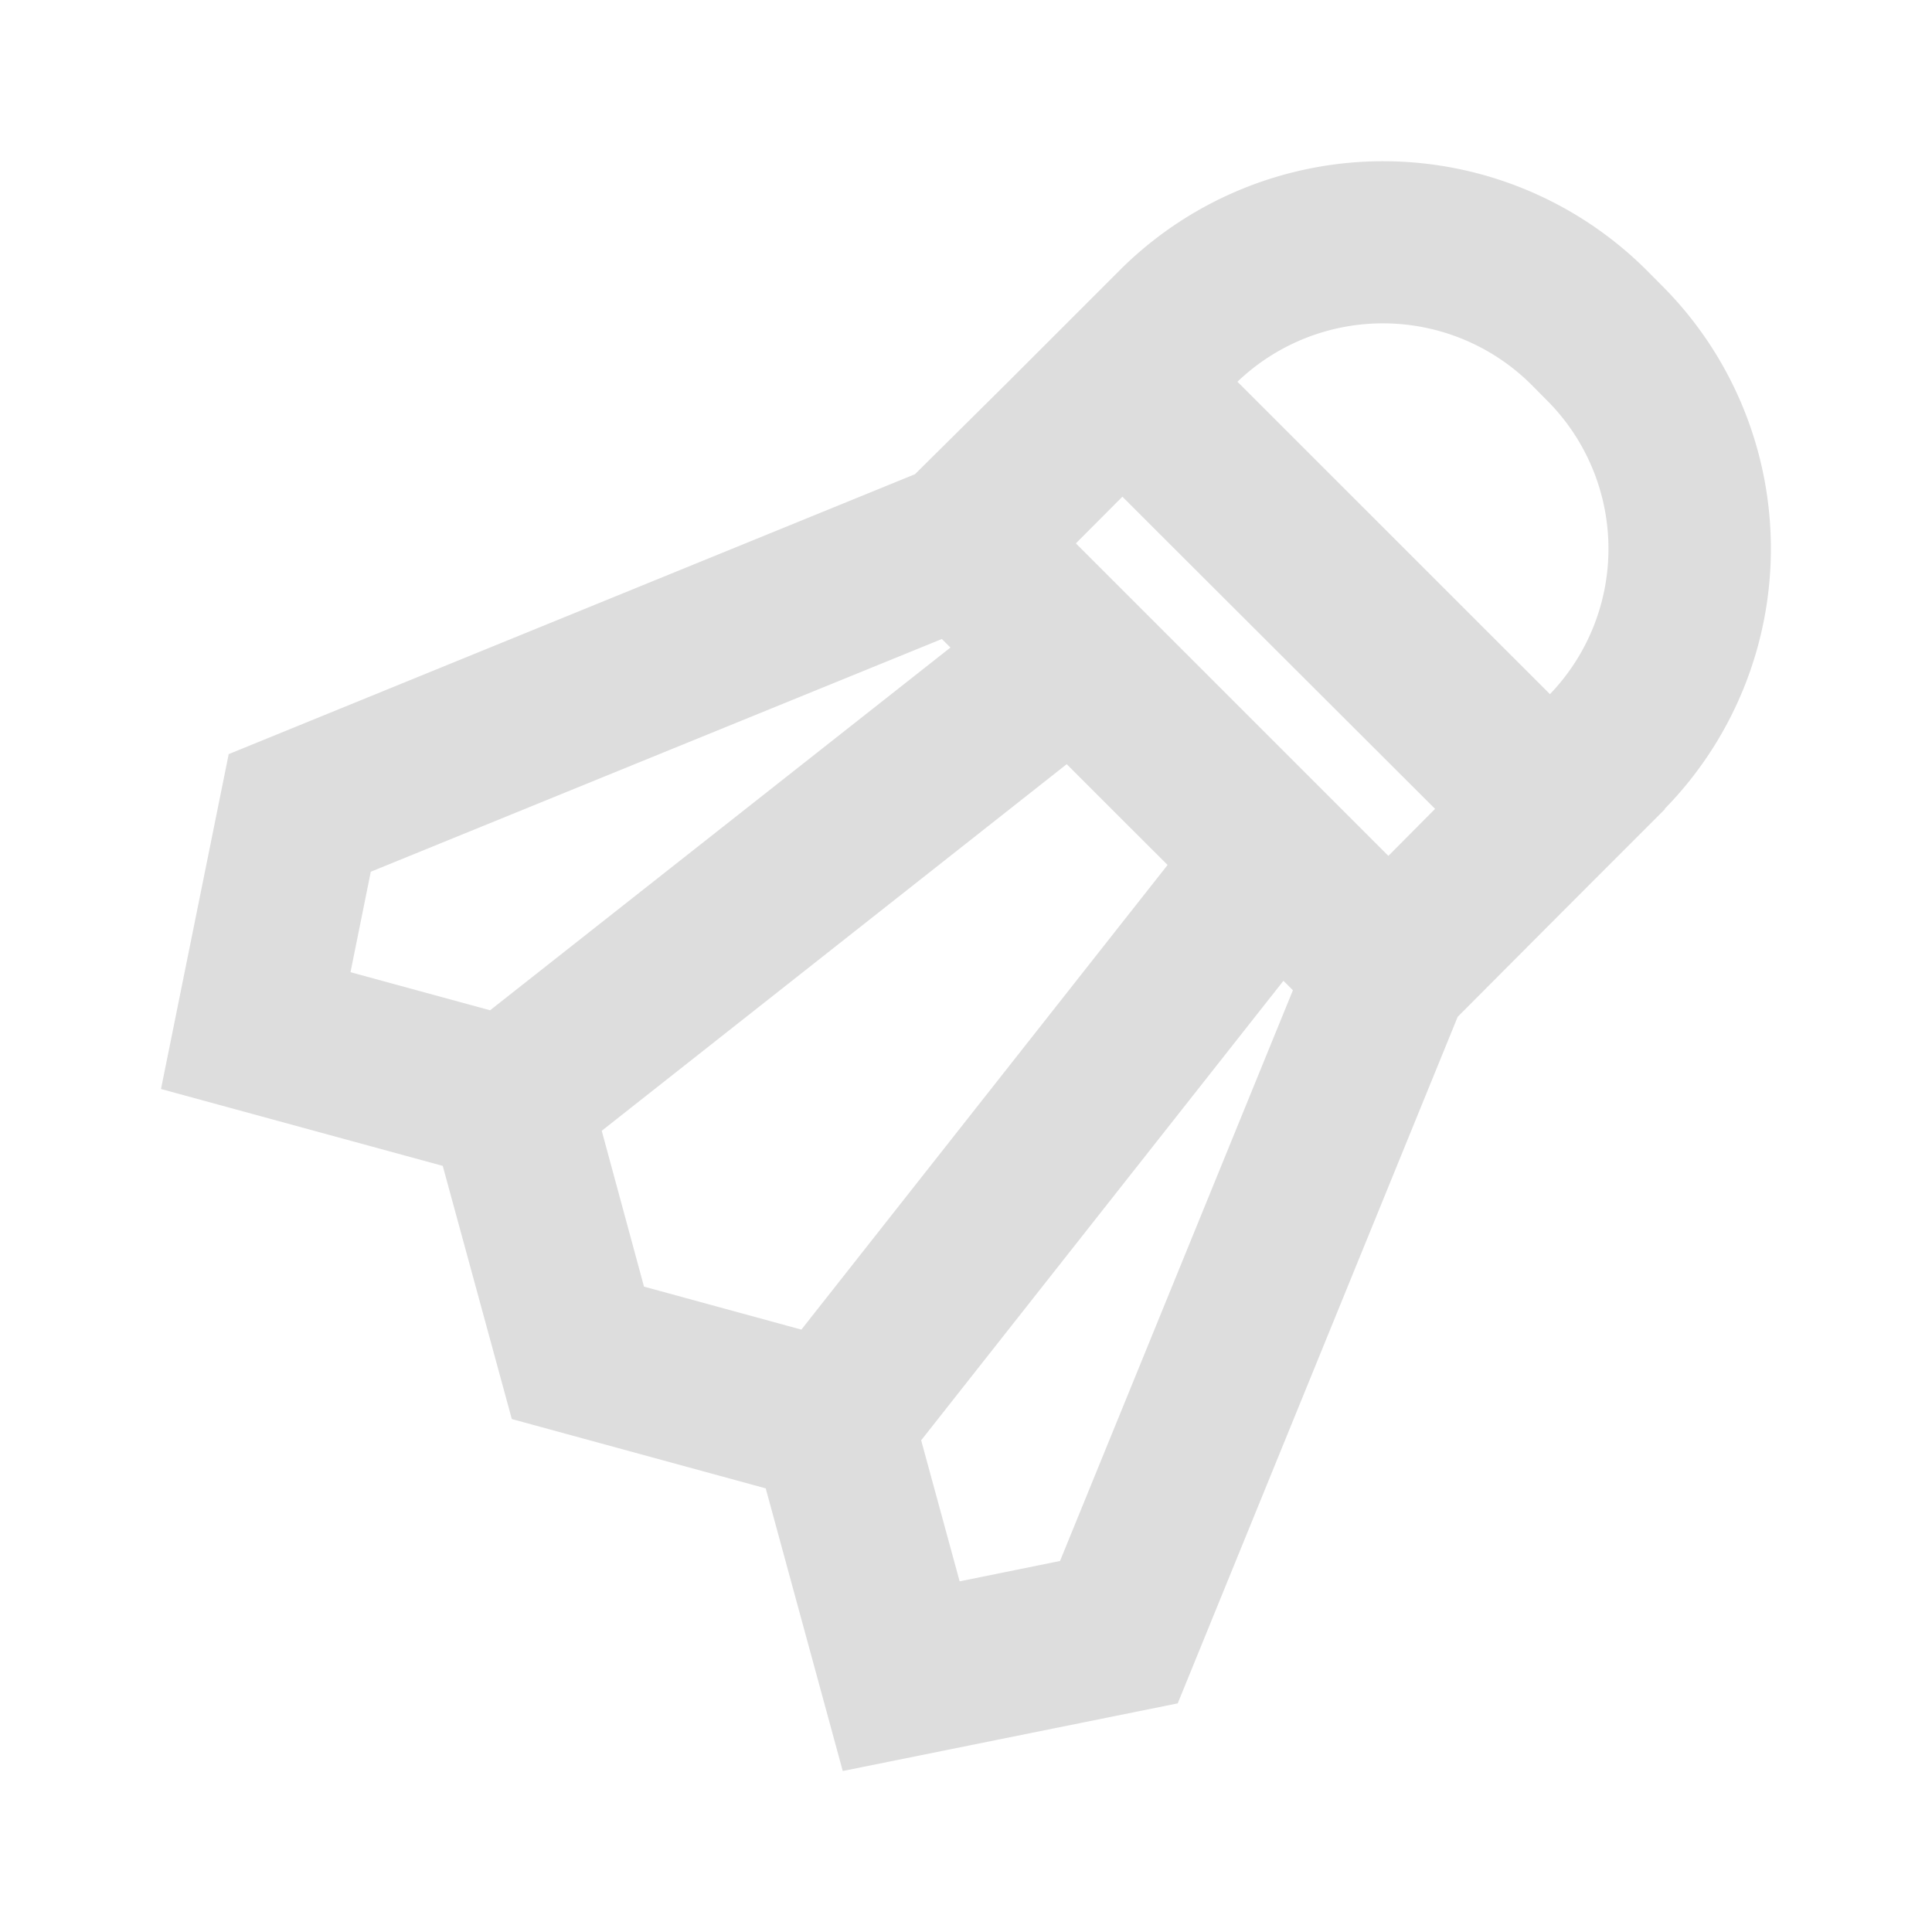 <svg xmlns="http://www.w3.org/2000/svg" xmlns:xlink="http://www.w3.org/1999/xlink" width="24" height="24" viewBox="0 0 24 24">
  <defs>
    <clipPath id="clip-path">
      <rect id="Rectangle_3892" data-name="Rectangle 3892" width="20" height="19.997" transform="translate(0 0)" fill="#ddd"/>
    </clipPath>
  </defs>
  <g id="badminton" transform="translate(-277 -191)">
    <rect id="Rectangle_3893" data-name="Rectangle 3893" width="24" height="24" transform="translate(277 191)" fill="none"/>
    <g id="Group_18771" data-name="Group 18771" transform="translate(279 193)">
      <g id="Group_18770" data-name="Group 18770" clip-path="url(#clip-path)">
        <path id="Path_20922" data-name="Path 20922" d="M18.679,8.048a4.62,4.62,0,0,0-.034-6.5l-.193-.194a4.632,4.632,0,0,0-6.505-.034l0,0-.645.645-.783.783h0L9.366,3.891.841,7.368,0,11.528l3.5.955.858,3.145,3.154.861L8.469,20l4.161-.84,3.478-8.529L17.255,9.48h0l.509-.51.919-.919Zm-1.656-5.27.193.195a2.606,2.606,0,0,1,.038,3.65L13.372,2.742a2.614,2.614,0,0,1,3.651.036M2.606,8.829,9.7,5.938l.107.106L4.088,10.55l-1.734-.473Zm2.869,3.218,5.776-4.554.621.621.632.631L7.955,14.517,6,13.983Zm5.693,5.344-1.247.253-.478-1.752,4.5-5.708.118.117Zm4.079-8.759L11.365,4.75l.578-.58.578.578,3.306,3.3Z" fill="#ddd"/>
      </g>
    </g>
  </g>
</svg>
